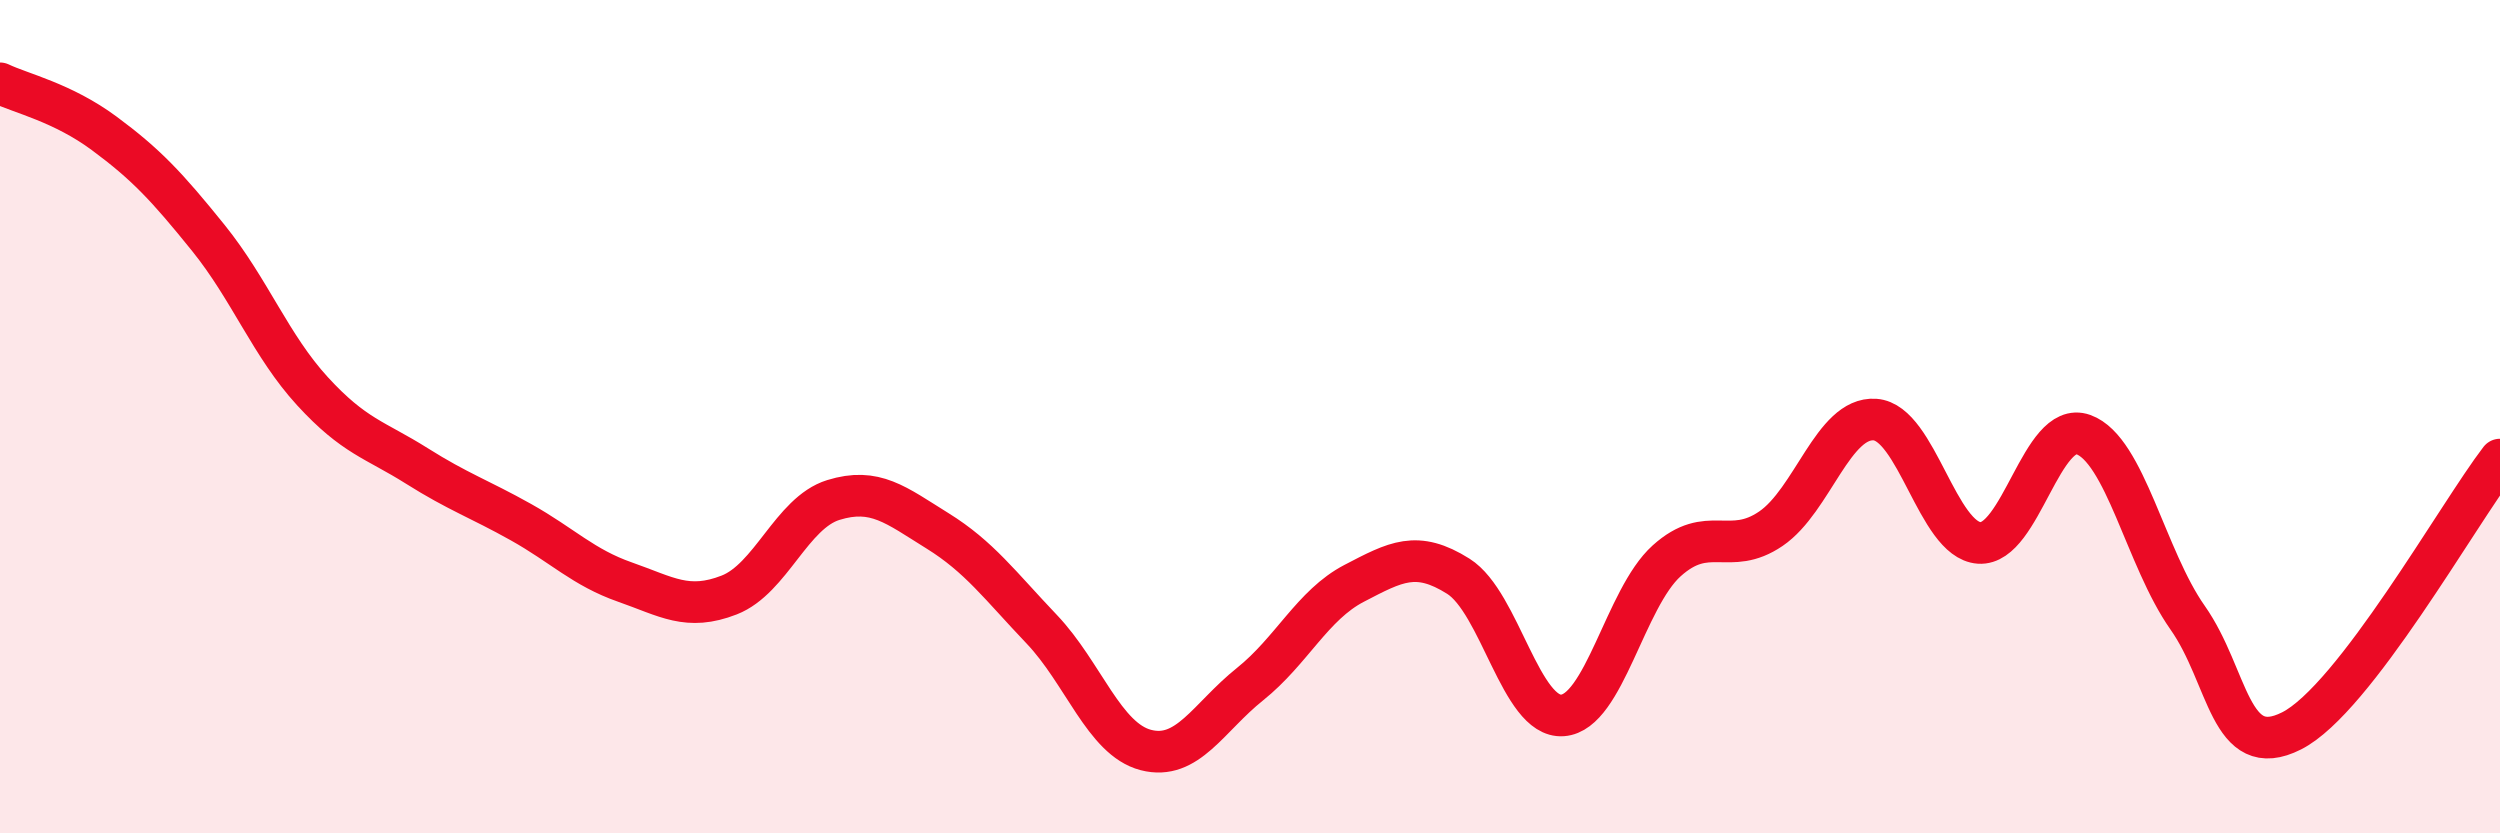 
    <svg width="60" height="20" viewBox="0 0 60 20" xmlns="http://www.w3.org/2000/svg">
      <path
        d="M 0,2 C 0.5,2.24 1.5,2.46 2.5,3.2 C 3.5,3.94 4,4.47 5,5.71 C 6,6.95 6.5,8.3 7.5,9.39 C 8.5,10.48 9,10.55 10,11.18 C 11,11.81 11.5,11.97 12.5,12.53 C 13.5,13.09 14,13.62 15,13.97 C 16,14.32 16.5,14.67 17.5,14.28 C 18.5,13.89 19,12.31 20,12 C 21,11.69 21.5,12.12 22.5,12.74 C 23.5,13.36 24,14.05 25,15.1 C 26,16.15 26.5,17.74 27.5,18 C 28.5,18.26 29,17.22 30,16.42 C 31,15.62 31.5,14.52 32.5,14 C 33.5,13.48 34,13.2 35,13.83 C 36,14.46 36.5,17.24 37.5,17.17 C 38.5,17.1 39,14.36 40,13.46 C 41,12.56 41.5,13.37 42.5,12.69 C 43.5,12.01 44,10 45,10.07 C 46,10.14 46.5,12.96 47.5,13.03 C 48.5,13.1 49,10.07 50,10.43 C 51,10.79 51.5,13.4 52.5,14.82 C 53.5,16.24 53.5,18.3 55,17.54 C 56.5,16.78 59,12.33 60,11.03L60 20L0 20Z"
        fill="#EB0A25"
        opacity="0.1"
        stroke-linecap="round"
        stroke-linejoin="round"
      />
      <path
        d="M 0,2 C 0.5,2.24 1.5,2.46 2.5,3.2 C 3.5,3.94 4,4.47 5,5.71 C 6,6.95 6.5,8.3 7.5,9.39 C 8.5,10.48 9,10.55 10,11.18 C 11,11.81 11.5,11.97 12.5,12.53 C 13.5,13.09 14,13.62 15,13.97 C 16,14.32 16.5,14.67 17.5,14.28 C 18.5,13.89 19,12.31 20,12 C 21,11.69 21.5,12.12 22.5,12.74 C 23.5,13.36 24,14.05 25,15.1 C 26,16.15 26.5,17.74 27.5,18 C 28.5,18.26 29,17.22 30,16.42 C 31,15.62 31.5,14.52 32.5,14 C 33.5,13.48 34,13.2 35,13.83 C 36,14.46 36.5,17.24 37.5,17.17 C 38.5,17.1 39,14.36 40,13.46 C 41,12.56 41.5,13.37 42.5,12.69 C 43.5,12.01 44,10 45,10.07 C 46,10.14 46.5,12.96 47.5,13.03 C 48.5,13.1 49,10.07 50,10.43 C 51,10.79 51.5,13.4 52.5,14.82 C 53.5,16.24 53.5,18.3 55,17.54 C 56.5,16.78 59,12.33 60,11.03"
        stroke="#EB0A25"
        stroke-width="1"
        fill="none"
        stroke-linecap="round"
        stroke-linejoin="round"
      />
    </svg>
  